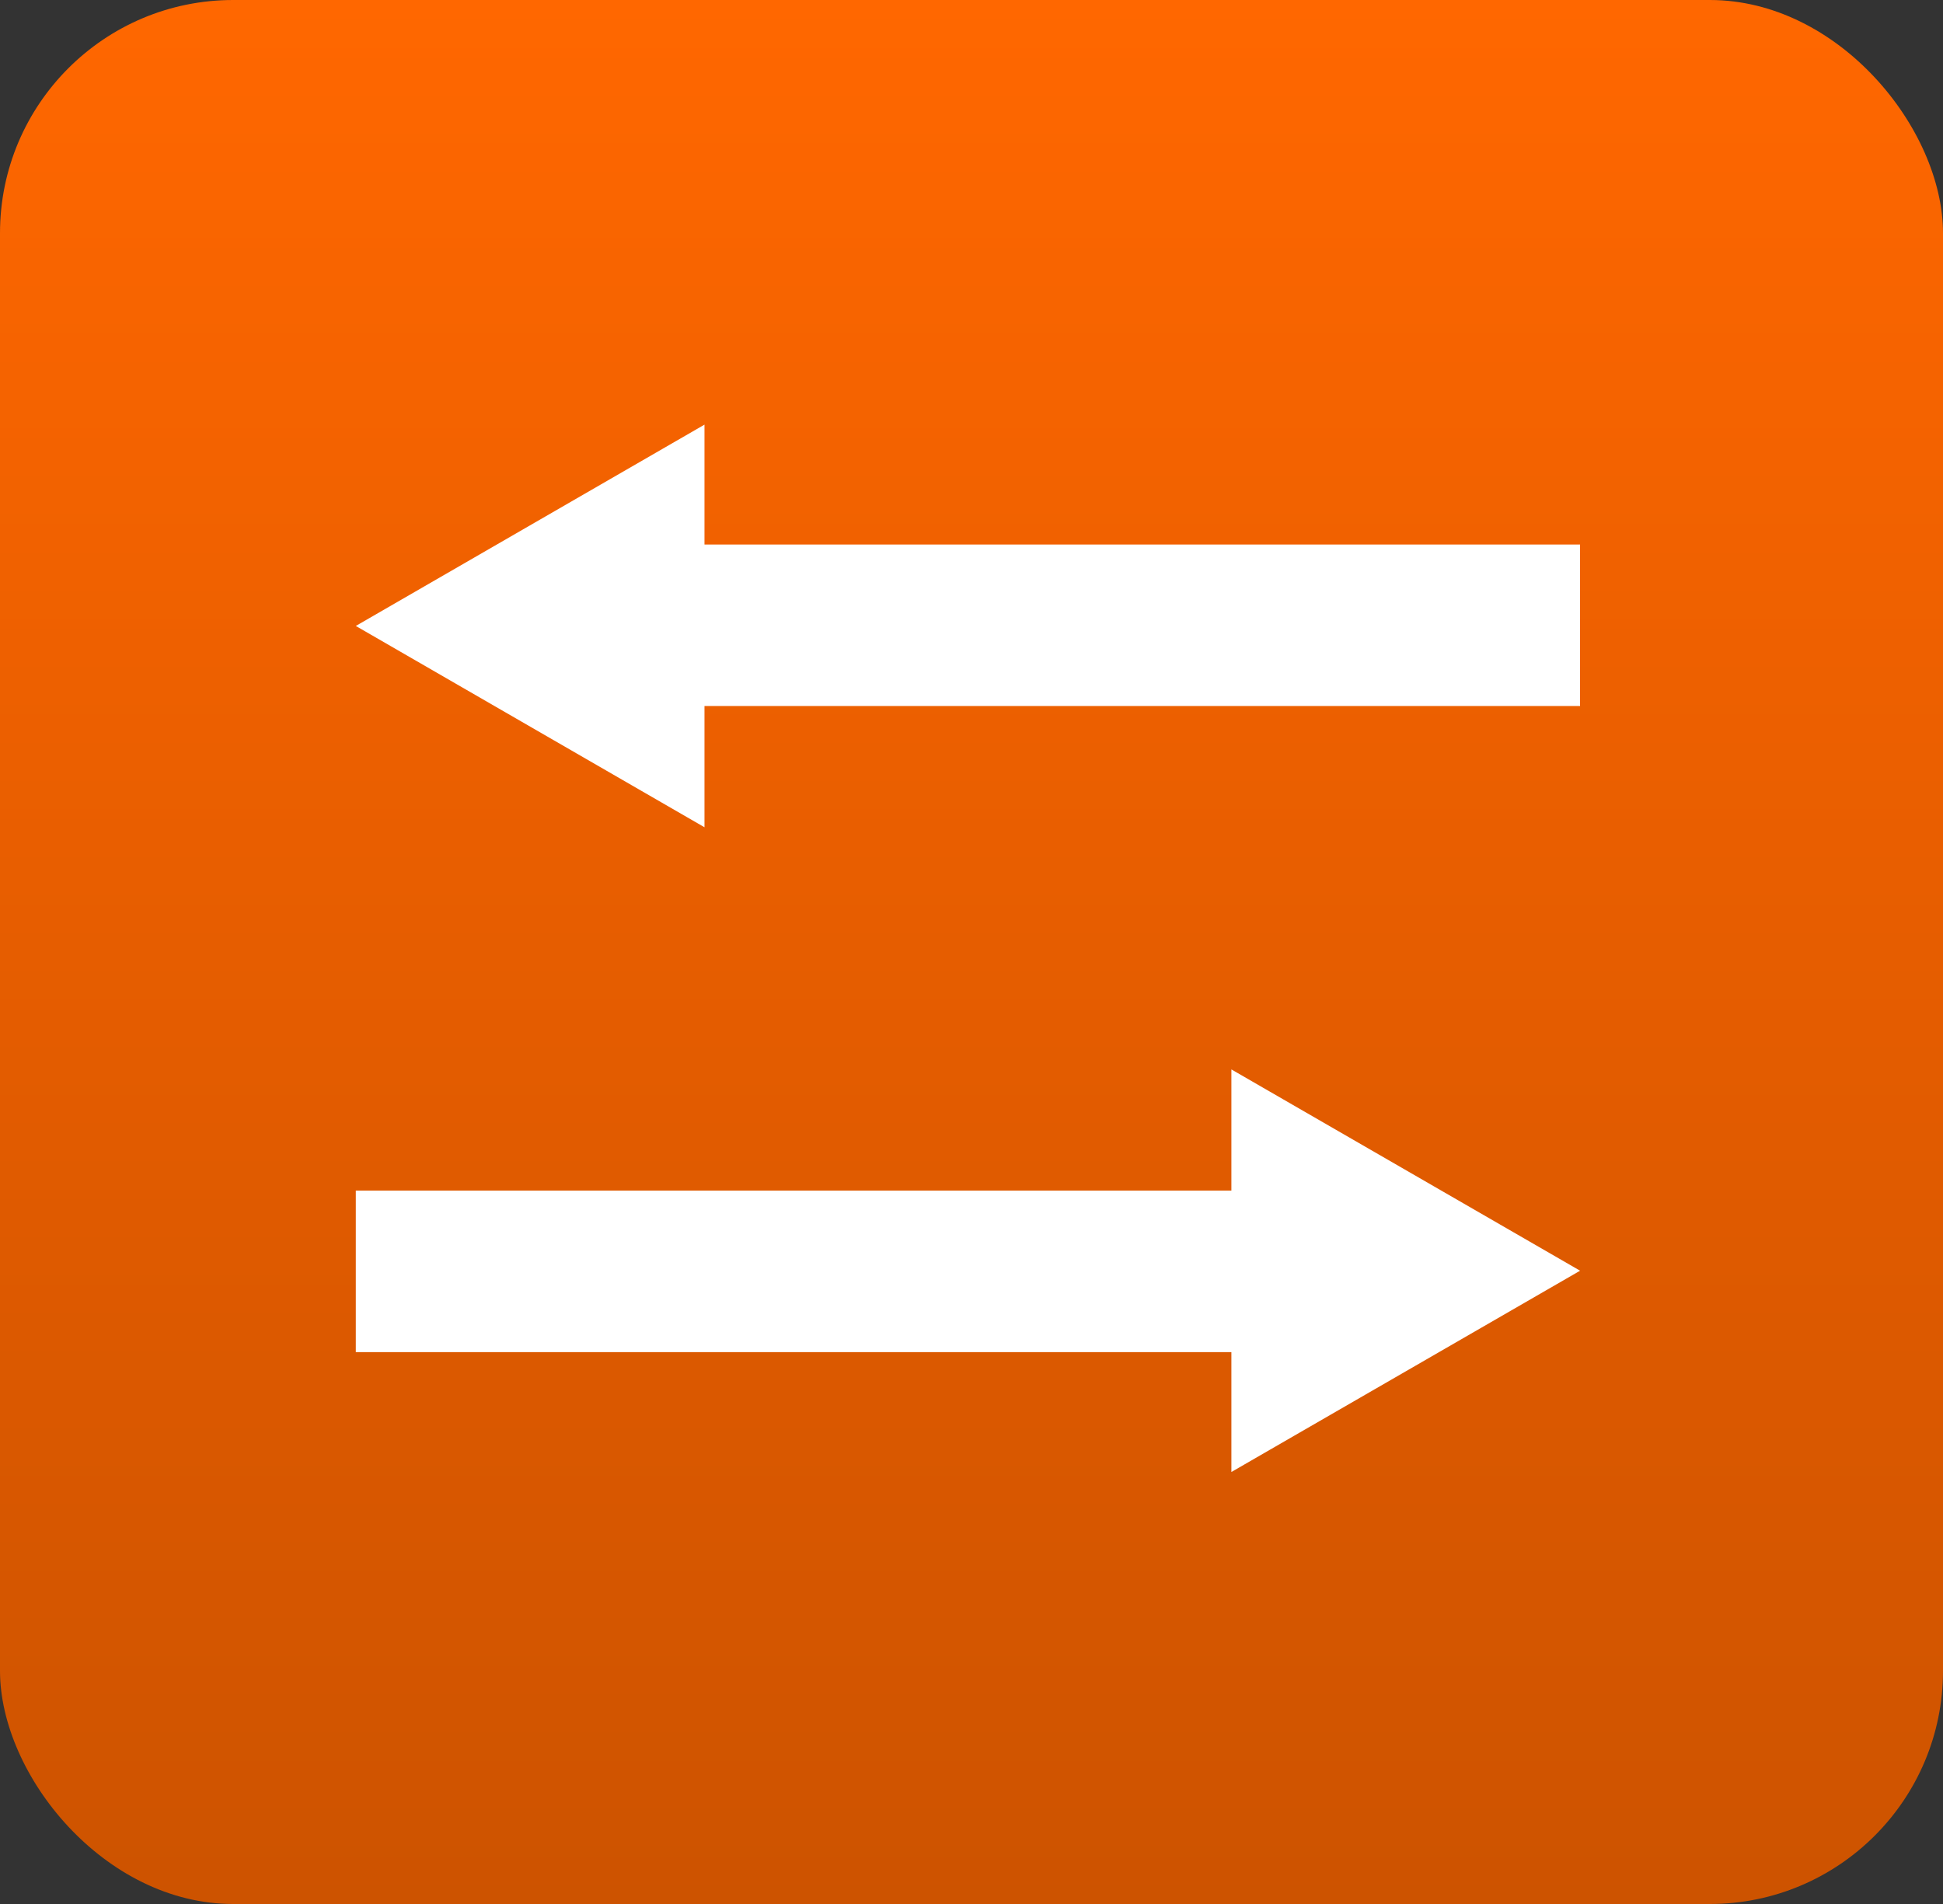 <?xml version="1.0" encoding="UTF-8"?> <svg xmlns="http://www.w3.org/2000/svg" width="50" height="49" viewBox="0 0 50 49" fill="none"><rect x="0" y="0" width="50" height="49" fill="#333333" stroke="none"/><rect width="50" height="49" rx="6" fill="url(#paint0_linear_3728_14221)"></rect><path d="M18.129 21.29L9.156 16.109L18.129 10.928V14.013H40.66V18.169H18.129V21.29ZM31.688 27.522L40.661 32.702L31.688 37.882V34.797H9.156V30.64H31.688V27.522Z" fill="white"></path><defs><linearGradient id="paint0_linear_3728_14221" x1="25" y1="0" x2="25" y2="49" gradientUnits="userSpaceOnUse"><stop stop-color="#FF6700"></stop><stop offset="1" stop-color="#CD5300"></stop></linearGradient></defs></svg> 